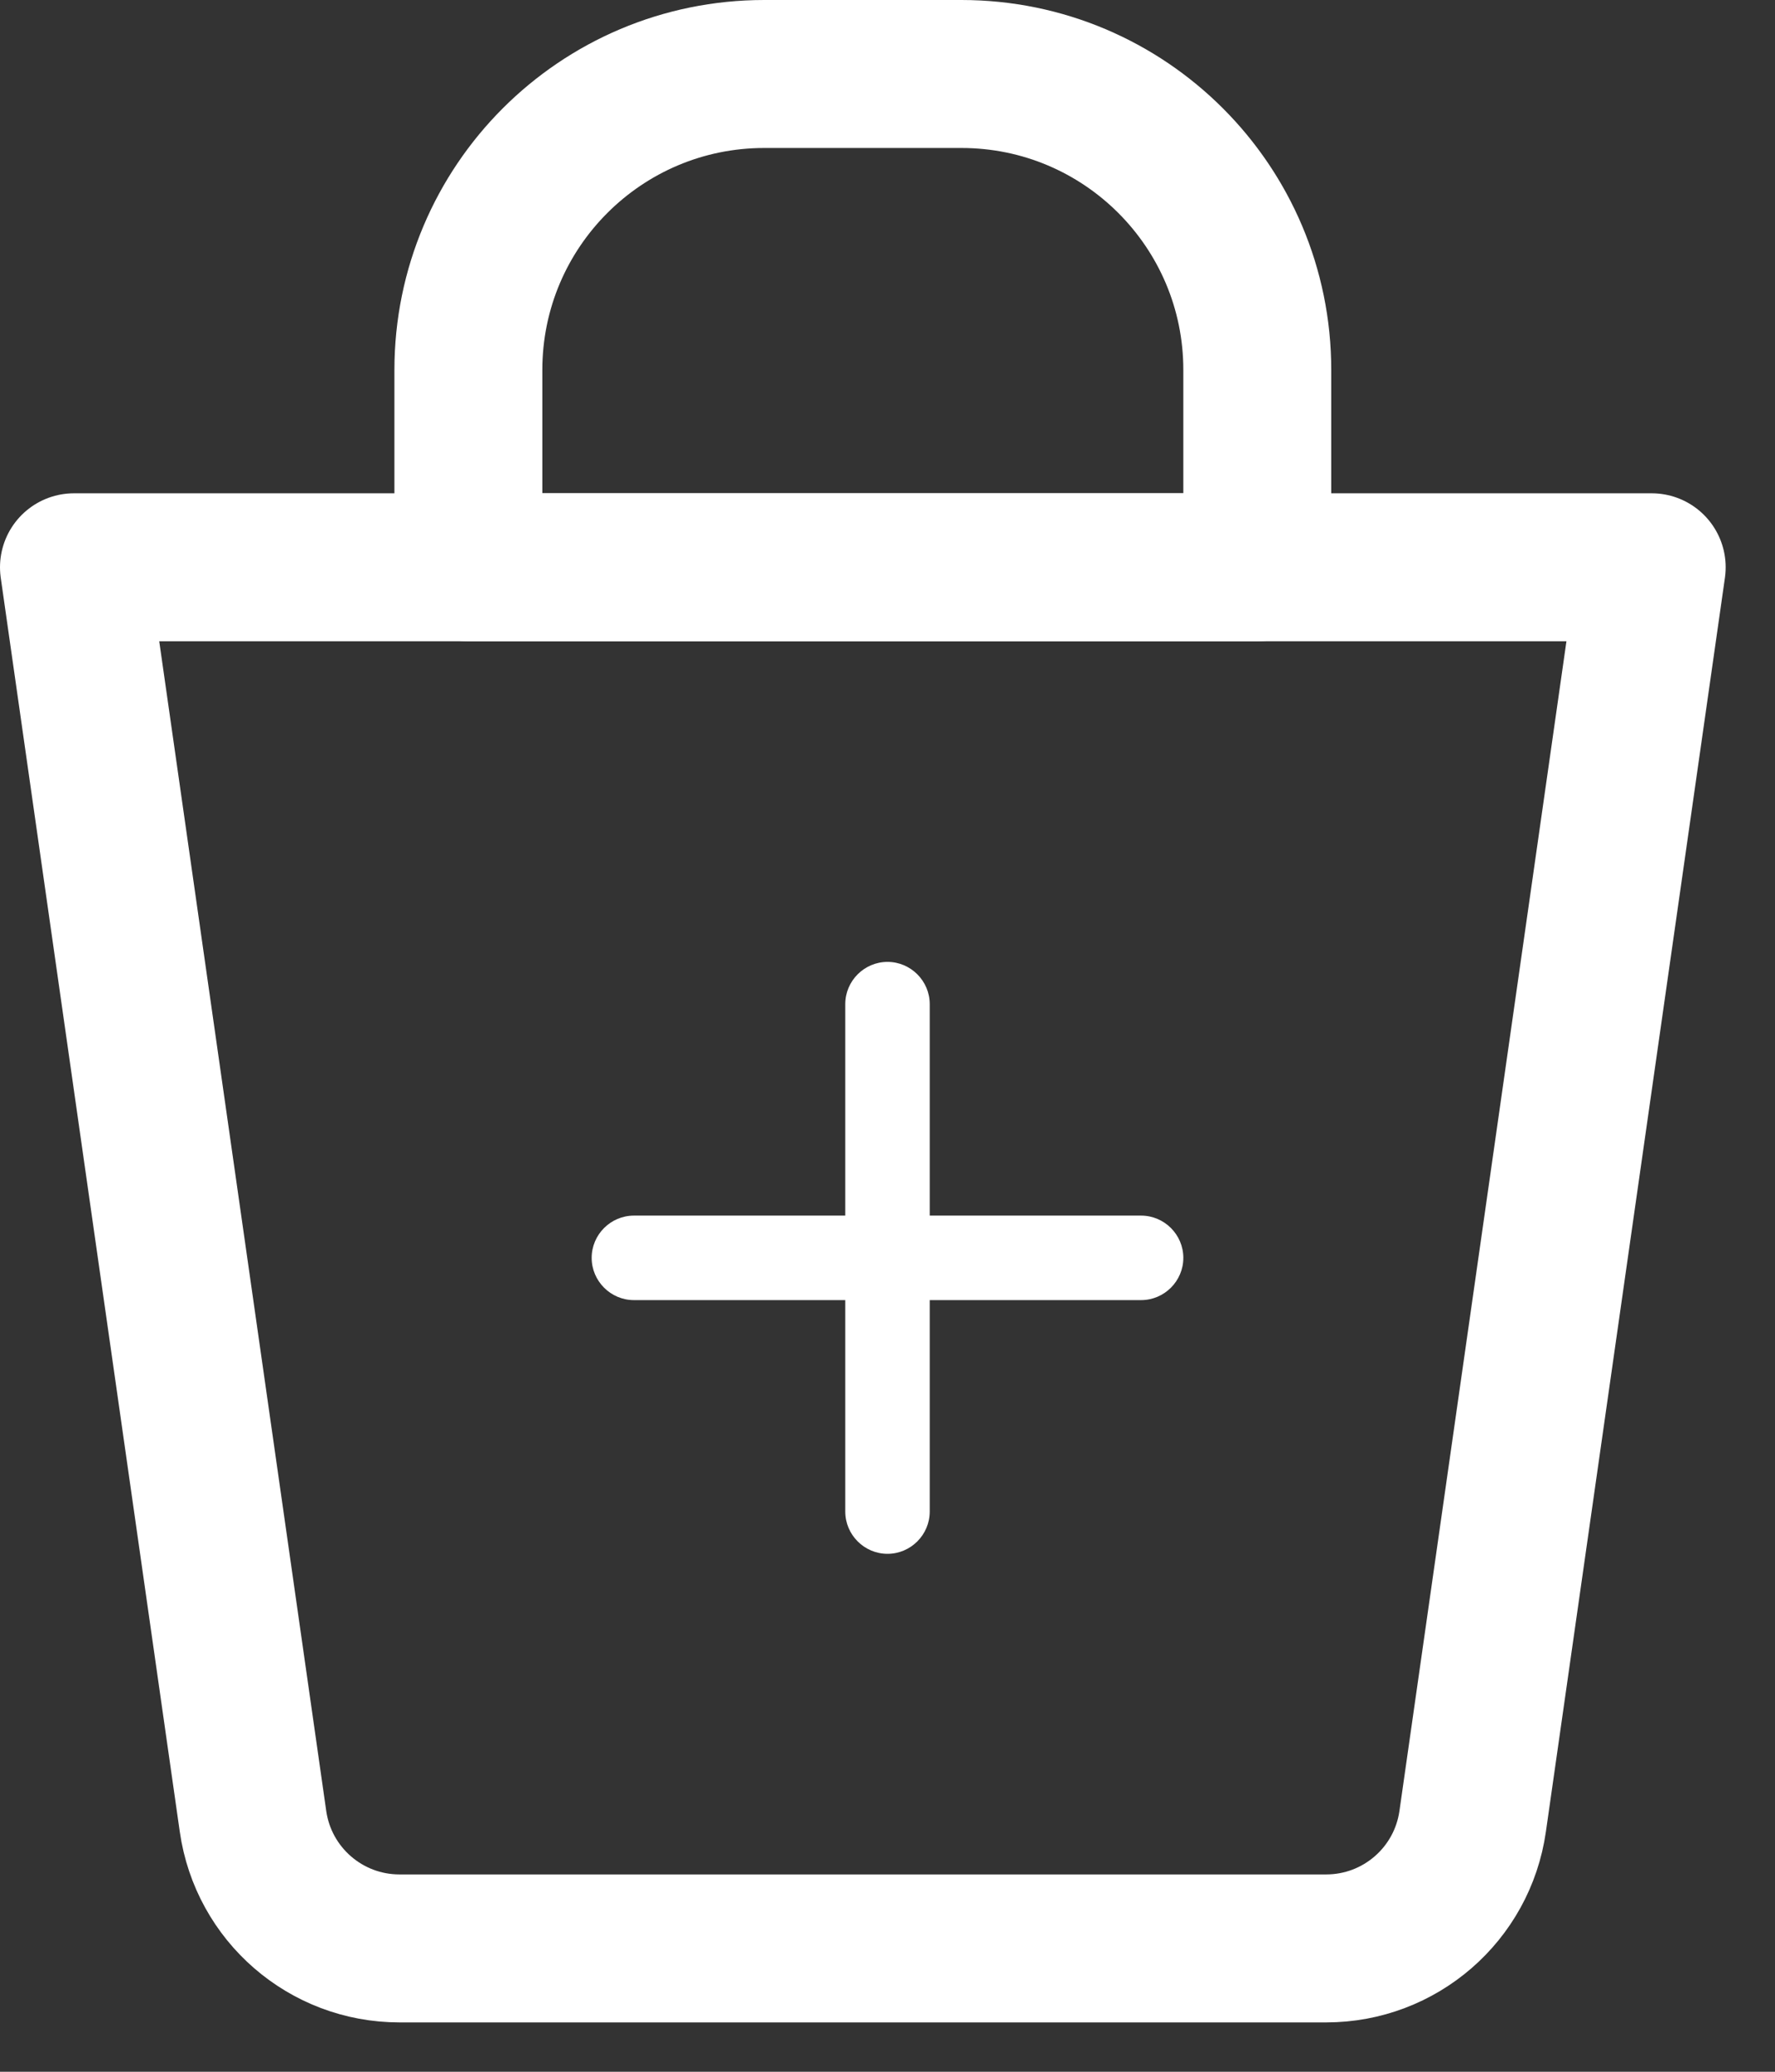 <svg xmlns="http://www.w3.org/2000/svg" width="24" height="28" viewBox="0 0 24 28" fill="none"><rect x="0" y="0" width="24" height="28" fill="#333333" stroke="none"/><path d="M15.429 17.571H12.571V20.429C12.571 20.743 12.314 21 12 21C11.686 21 11.429 20.743 11.429 20.429V17.571H8.571C8.257 17.571 8 17.314 8 17C8 16.686 8.257 16.429 8.571 16.429H11.429V13.571C11.429 13.257 11.686 13 12 13C12.314 13 12.571 13.257 12.571 13.571V16.429H15.429C15.743 16.429 16 16.686 16 17C16 17.314 15.743 17.571 15.429 17.571Z" fill="white"></path><path d="M3.421 24.616C3.562 25.602 4.406 26.333 5.401 26.333H17.932C18.927 26.333 19.771 25.602 19.912 24.616L22.333 7.667H1L3.421 24.616Z" stroke="white" stroke-width="2" stroke-linejoin="round"></path><path d="M6.333 5C6.333 2.791 8.124 1 10.333 1H13C15.209 1 17 2.791 17 5V7.667H6.333V5Z" stroke="white" stroke-width="2" stroke-linejoin="round"></path></svg>